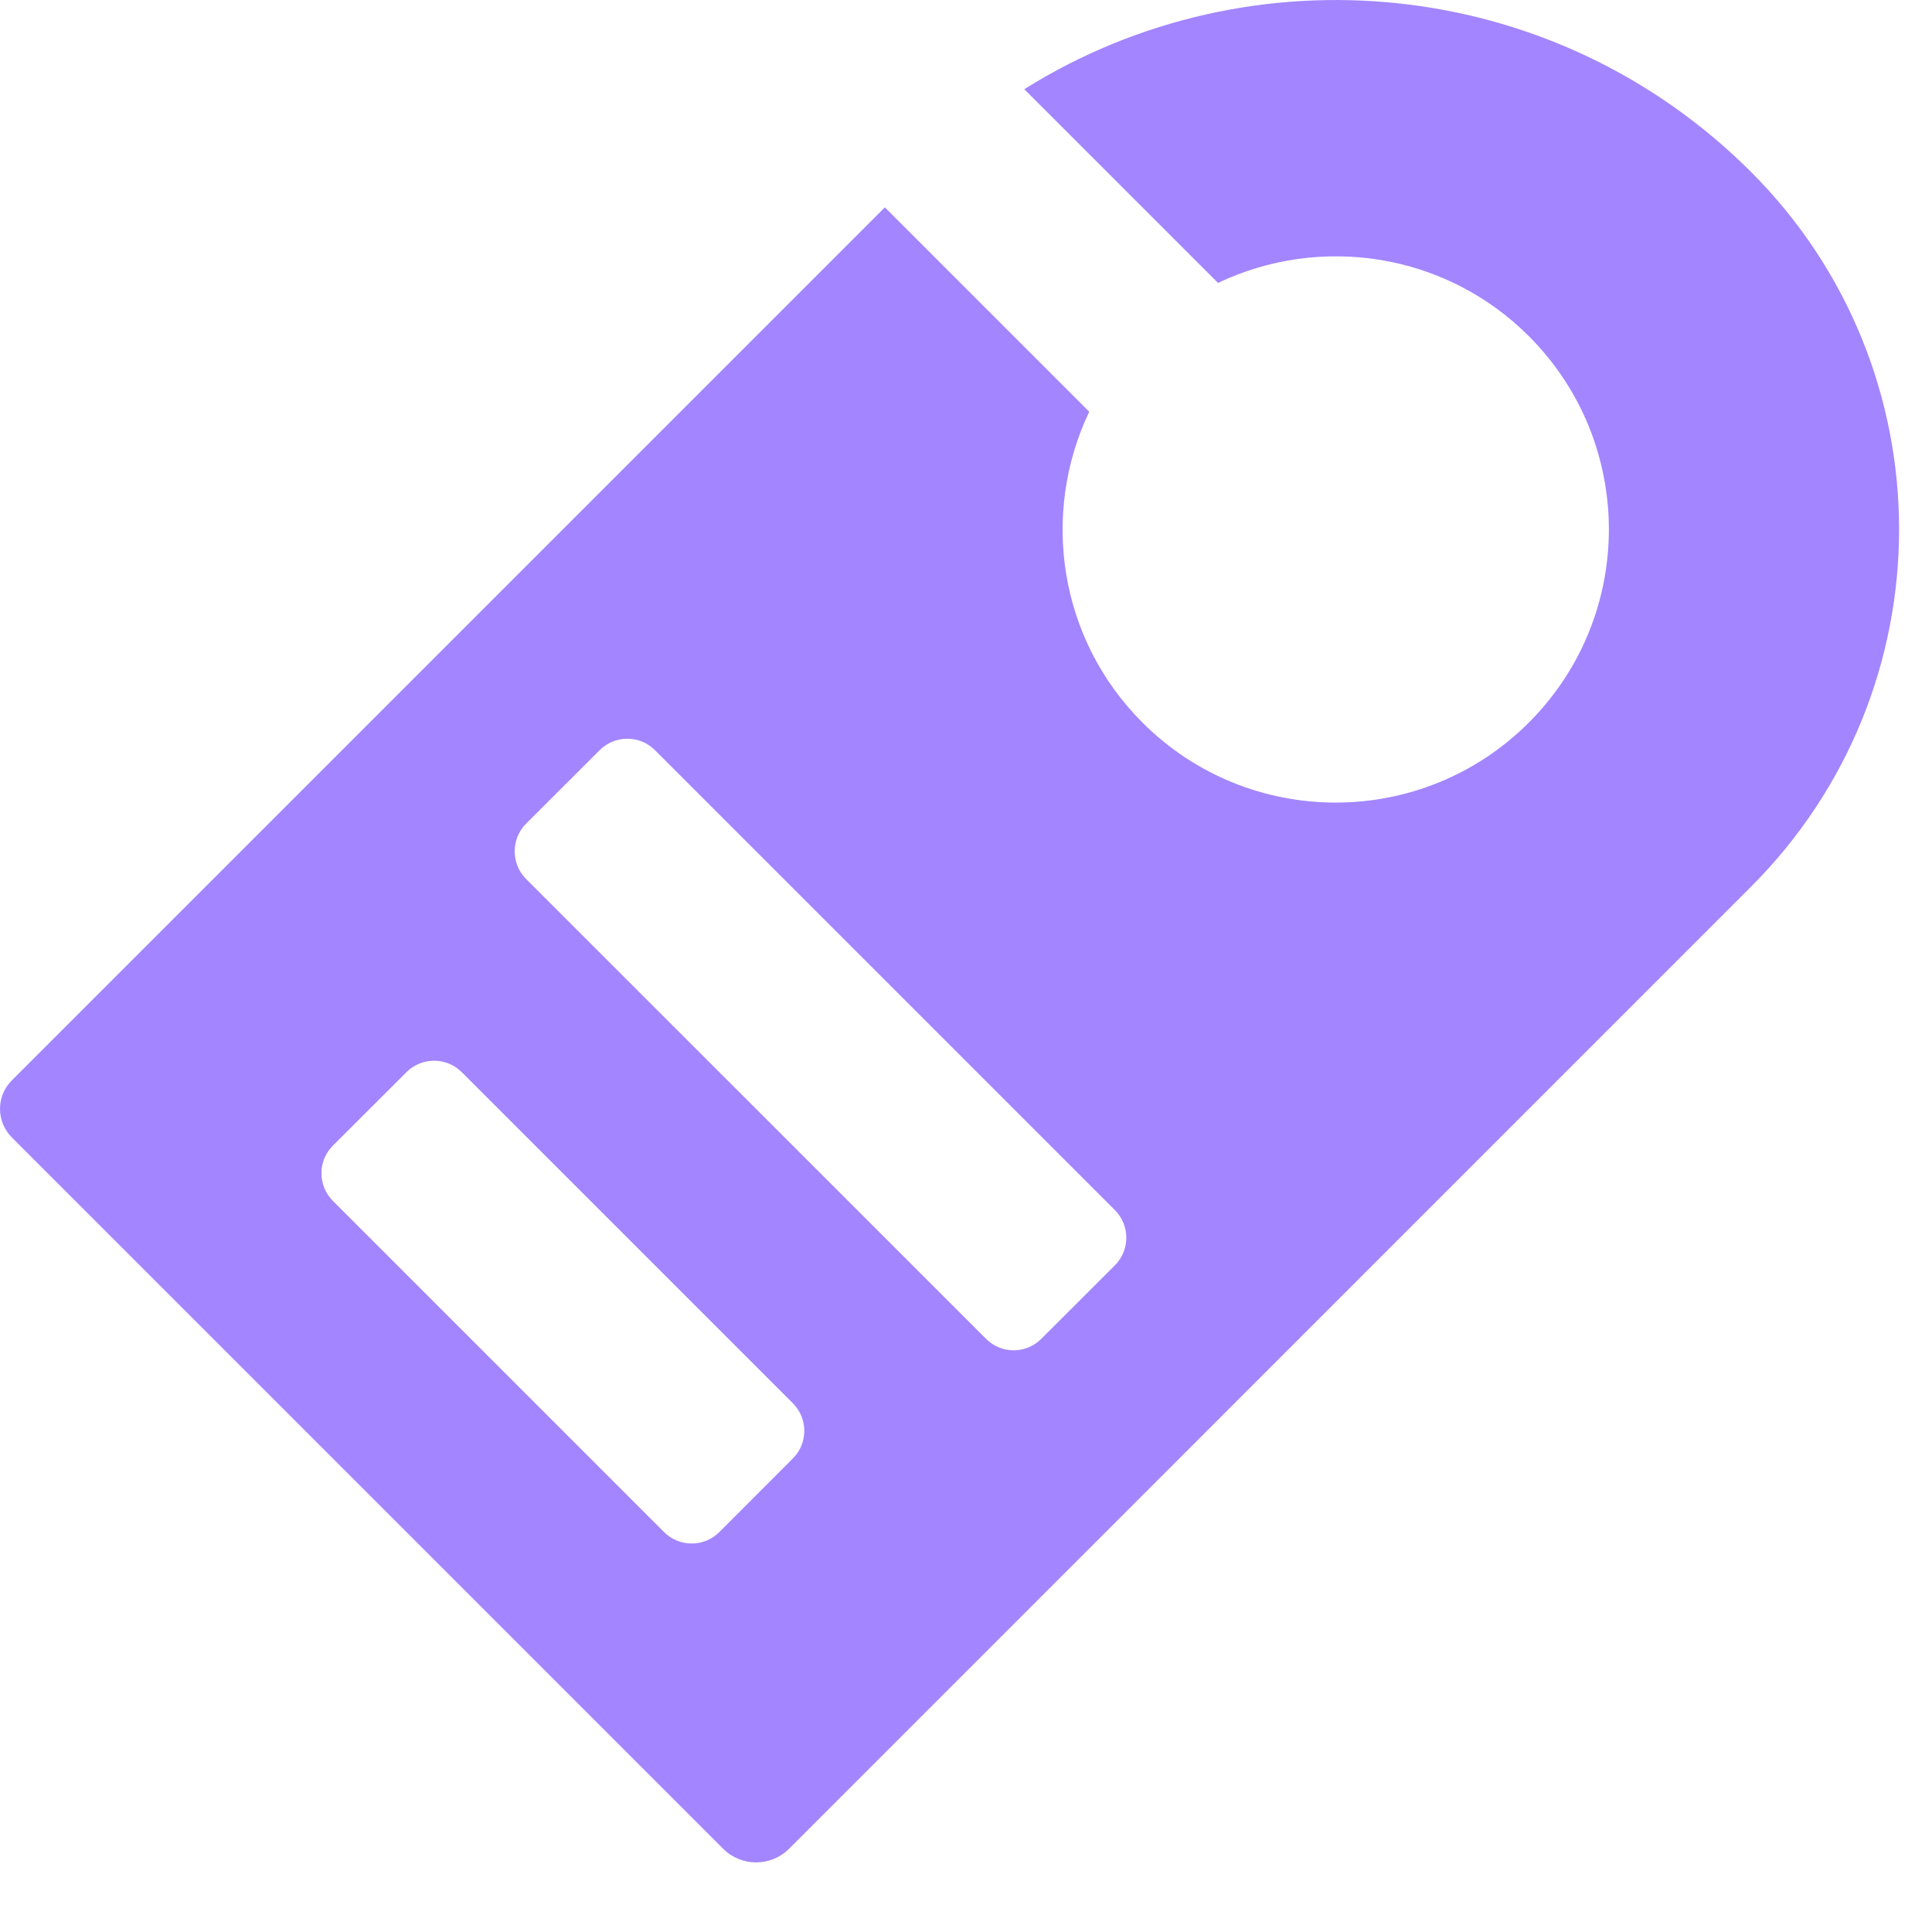 <svg xmlns="http://www.w3.org/2000/svg" width="18" height="18" viewBox="0 0 18 18" fill="none">
    <path d="M9.543 0.831C11.656 -0.492 14.476 -0.235 16.314 1.602C18.153 3.441 18.153 6.422 16.314 8.261L7.352 17.224C7.182 17.394 6.907 17.394 6.737 17.224L0.11 10.597C-0.036 10.45 -0.037 10.212 0.11 10.066L8.244 1.932L10.148 3.836C9.697 4.782 9.86 5.948 10.644 6.732C11.638 7.726 13.25 7.726 14.244 6.732C15.238 5.738 15.238 4.126 14.244 3.132C13.461 2.349 12.294 2.185 11.348 2.636L9.543 0.831ZM4.302 9.989C4.16 9.847 3.929 9.847 3.787 9.989L3.101 10.674C2.959 10.816 2.96 11.046 3.101 11.188L6.187 14.274C6.329 14.416 6.56 14.416 6.702 14.274L7.387 13.588C7.529 13.446 7.529 13.216 7.387 13.074L4.302 9.989ZM6.102 6.989C5.96 6.847 5.729 6.847 5.587 6.989L4.901 7.674C4.76 7.816 4.76 8.047 4.901 8.189L9.187 12.474C9.329 12.616 9.559 12.616 9.701 12.474L10.387 11.789C10.529 11.647 10.529 11.416 10.387 11.274L6.102 6.989Z" fill="#A385FF"/>
</svg>